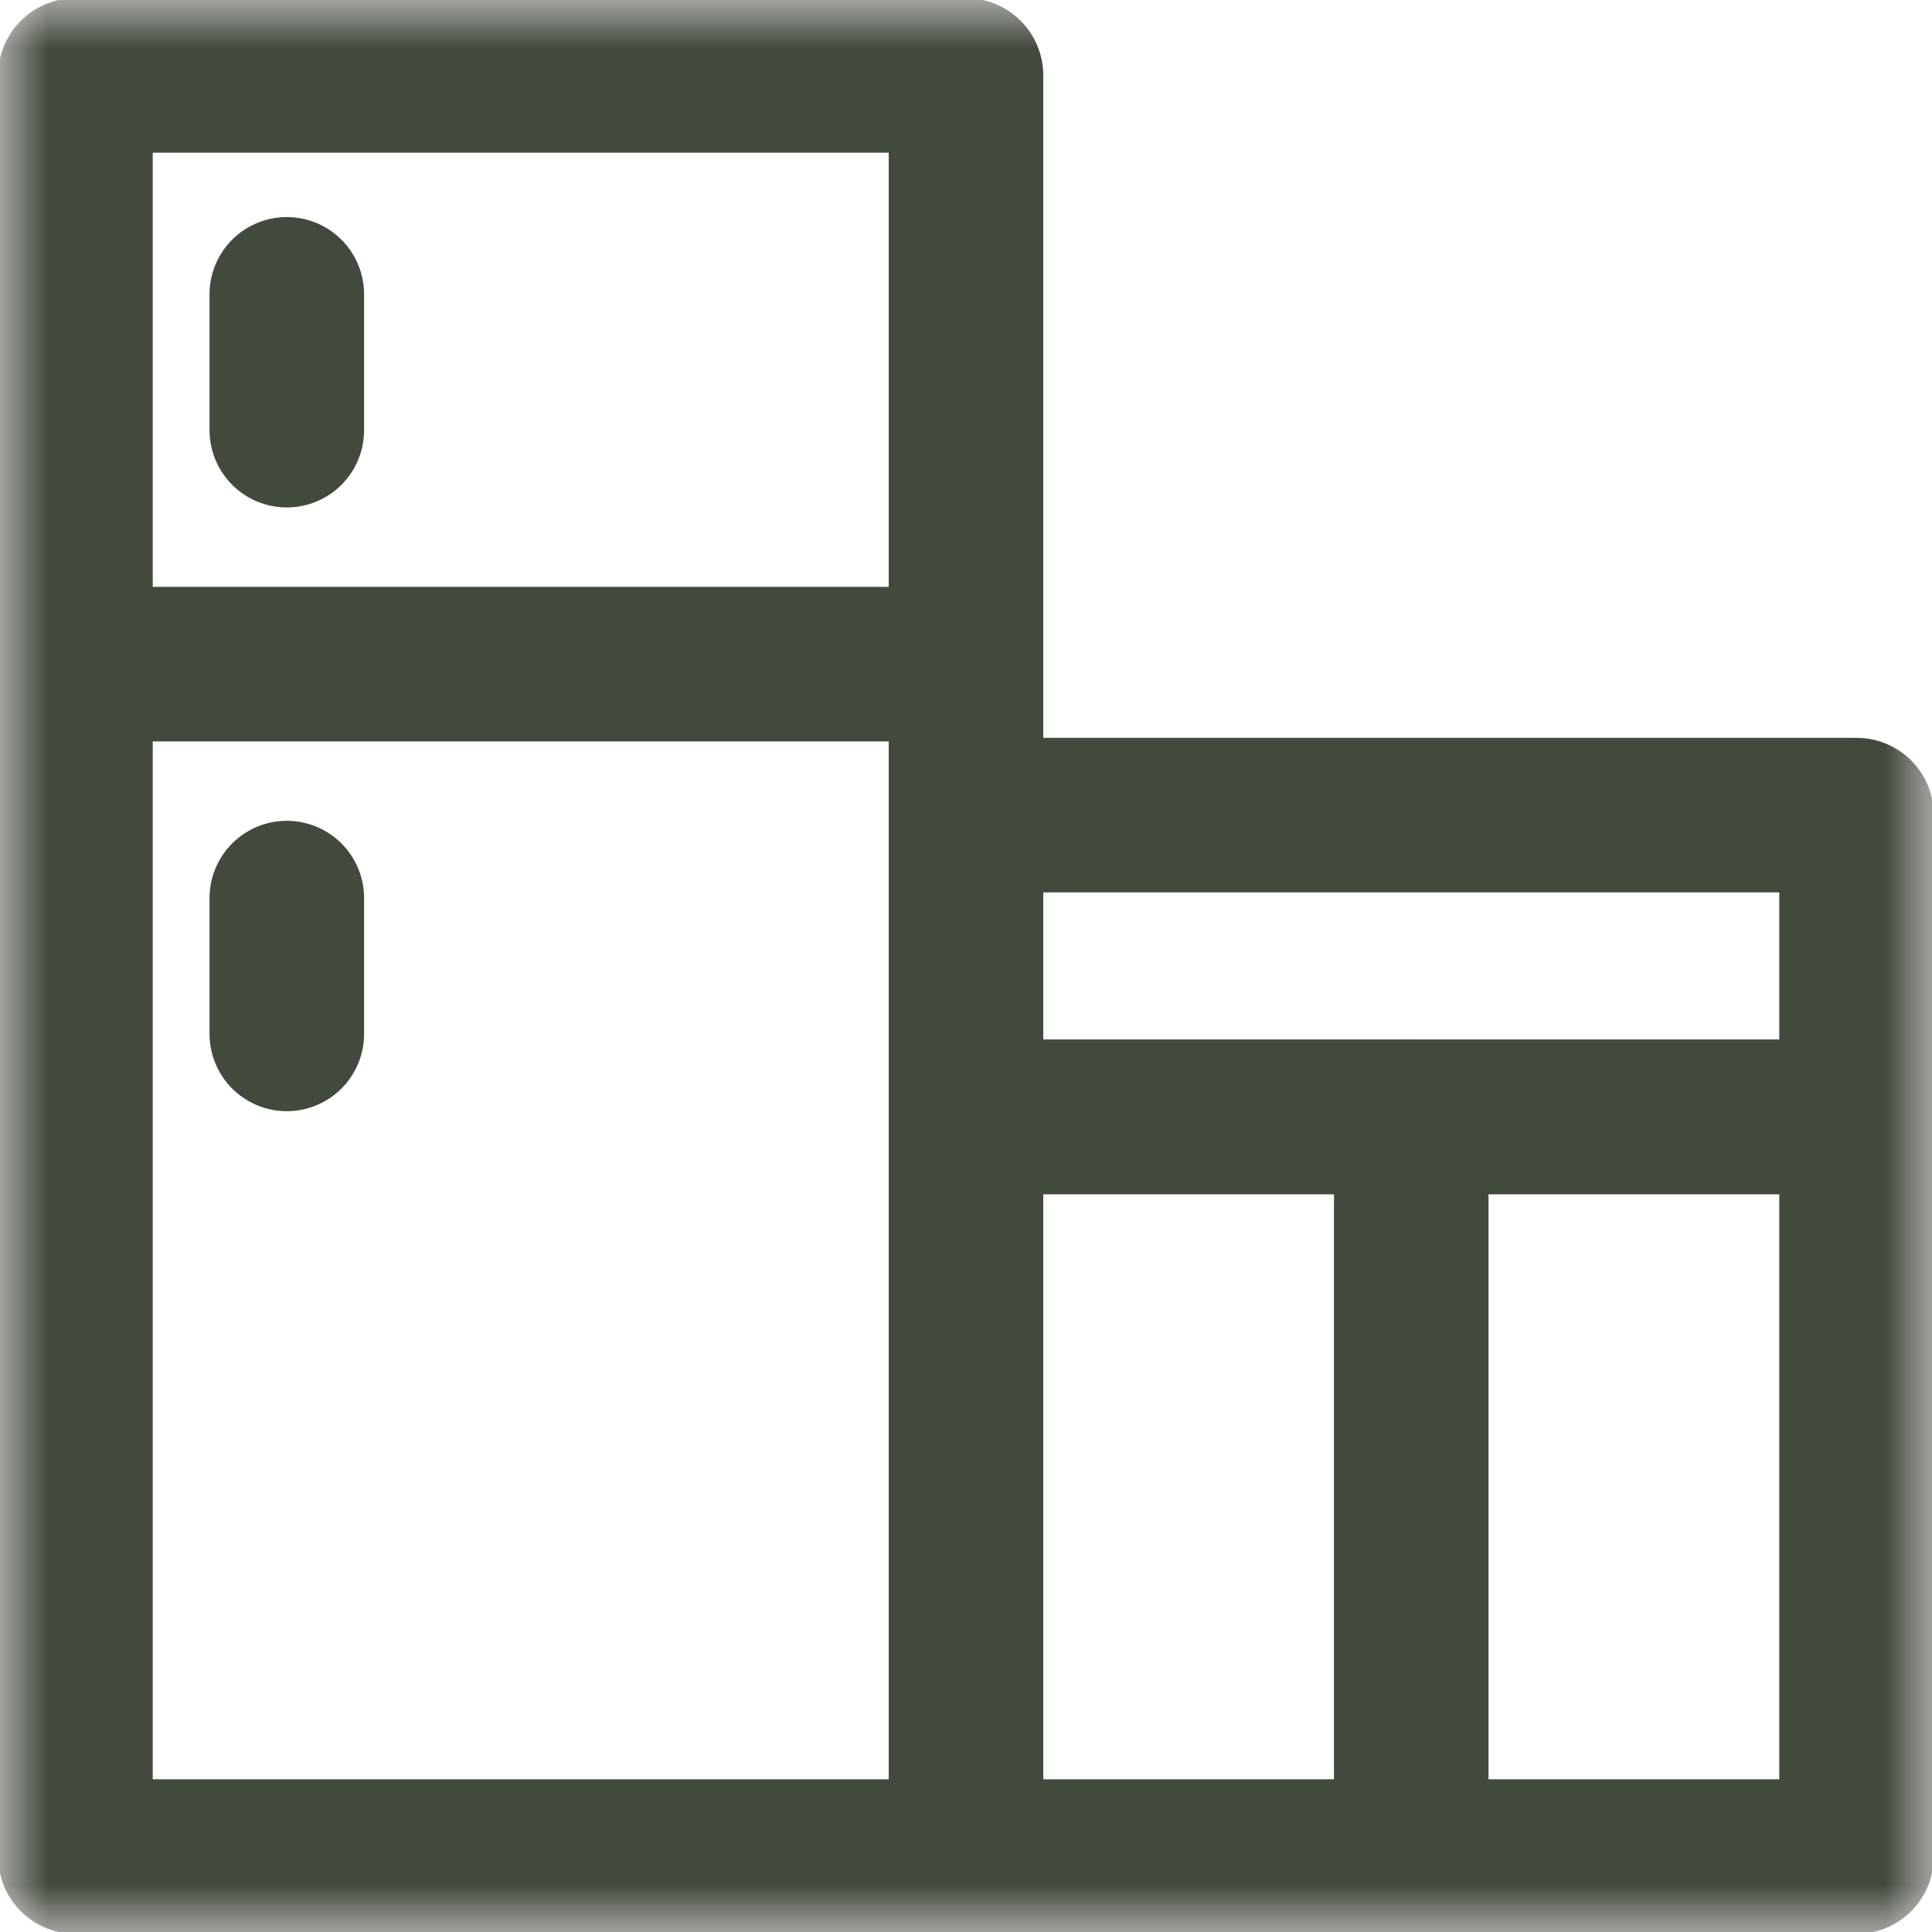 <svg width="20" height="20" viewBox="0 0 20 20" fill="none" xmlns="http://www.w3.org/2000/svg">
<mask id="mask0_42_439" style="mask-type:luminance" maskUnits="userSpaceOnUse" x="0" y="0" width="20" height="20">
<path d="M19.2 19.2V0.8H0.8V19.2H19.2Z" fill="white" stroke="white" stroke-width="1.6"/>
</mask>
<g mask="url(#mask0_42_439)">
<path d="M10 19.219H0.781V0.781H10V19.219Z" stroke="#424A3E" stroke-width="1.6" stroke-miterlimit="10" stroke-linecap="round" stroke-linejoin="round"/>
<path d="M19.219 19.219H10V11.562H19.219V19.219Z" stroke="#424A3E" stroke-width="1.6" stroke-miterlimit="10" stroke-linecap="round" stroke-linejoin="round"/>
<path d="M14.609 11.562V19.219" stroke="#424A3E" stroke-width="1.6" stroke-miterlimit="10" stroke-linecap="round" stroke-linejoin="round"/>
<path d="M10 6.875H0.781" stroke="#424A3E" stroke-width="1.6" stroke-miterlimit="10" stroke-linecap="round" stroke-linejoin="round"/>
<path d="M2.969 3.047V4.453" stroke="#424A3E" stroke-width="1.6" stroke-miterlimit="10" stroke-linecap="round" stroke-linejoin="round"/>
<path d="M2.969 9.297V10.703" stroke="#424A3E" stroke-width="1.6" stroke-miterlimit="10" stroke-linecap="round" stroke-linejoin="round"/>
<path d="M19.219 8.438H10V11.562H19.219V8.438Z" stroke="#424A3E" stroke-width="1.6" stroke-miterlimit="10" stroke-linecap="round" stroke-linejoin="round"/>
</g>
</svg>
